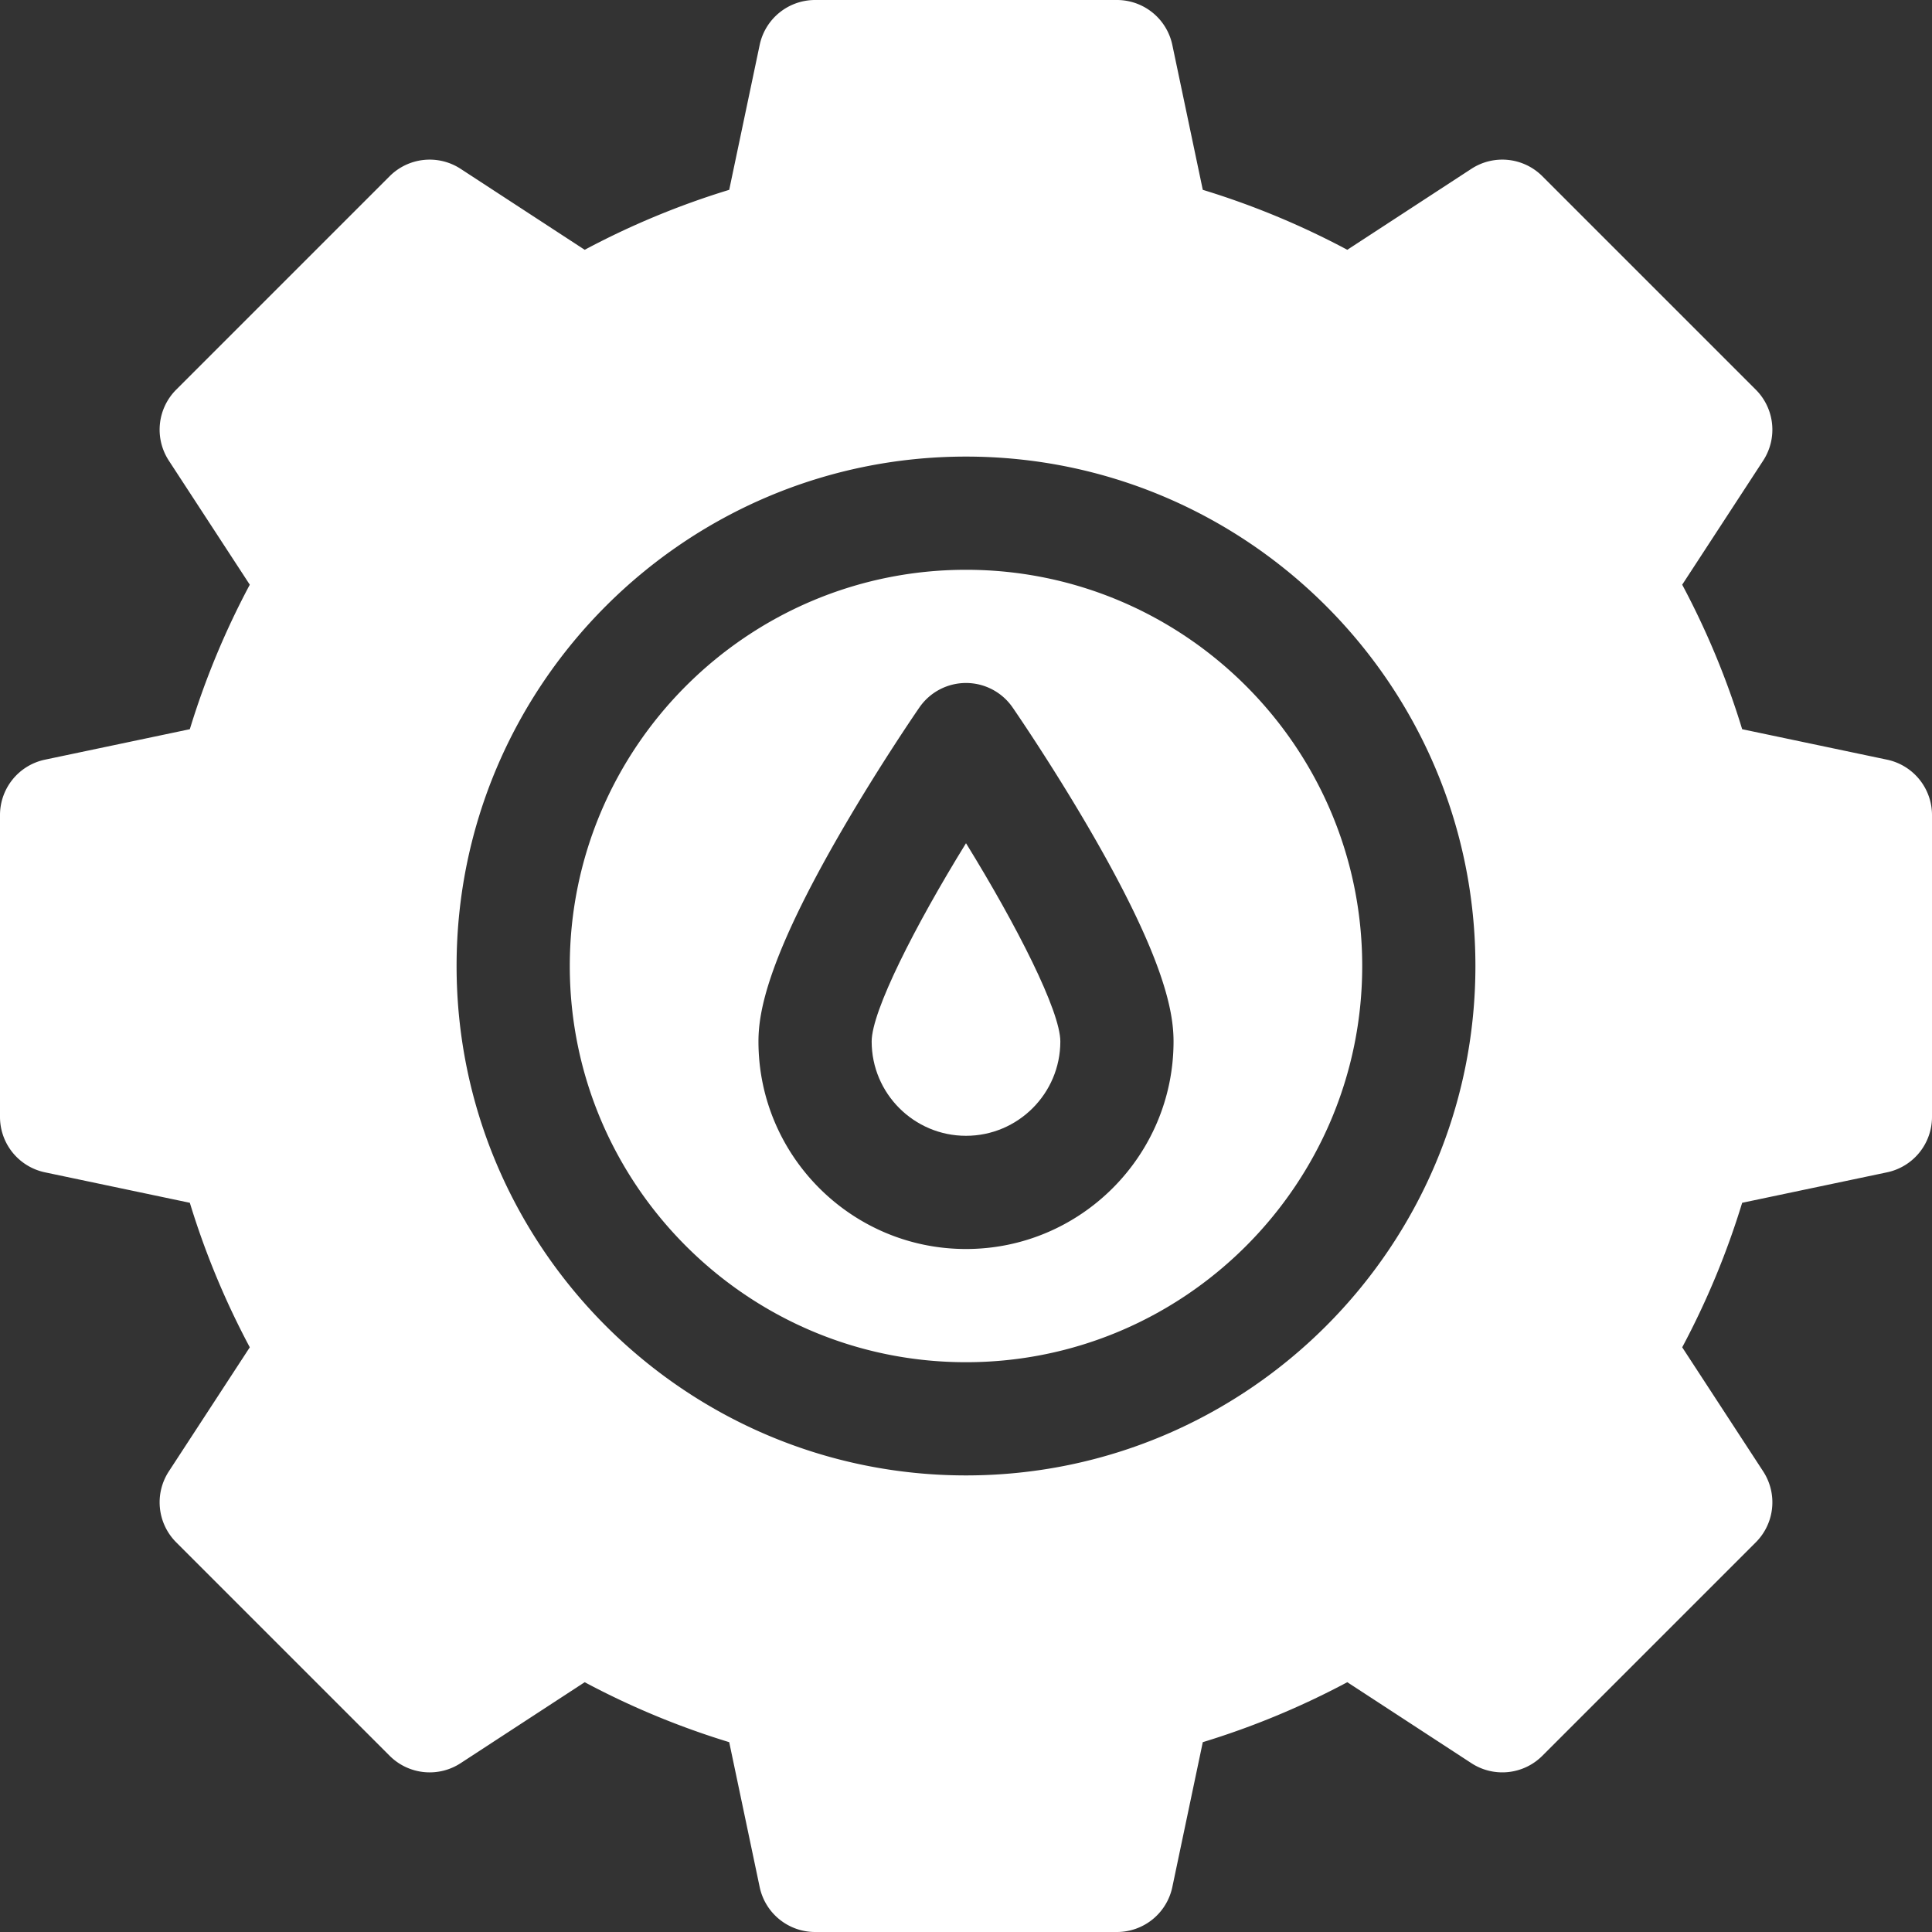 <svg xmlns="http://www.w3.org/2000/svg" version="1.1" xmlns:xlink="http://www.w3.org/1999/xlink" width="512" height="512" x="0" y="0" viewBox="0 0 512 512" style="enable-background:new 0 0 512 512" xml:space="preserve" class=""><rect x="0" y="0" width="512" height="512" fill="#333333" stroke="none"/><g><path d="M256 151c-57.897 0-105 47.103-105 105s47.103 105 105 105 105-47.103 105-105-47.103-105-105-105zm0 180c-30.327 0-55-24.673-55-55 0-7.66 2.283-21.779 22.025-55.812 10.18-17.548 20.211-32.103 20.633-32.714a15 15 0 0 1 24.684.001c.422.611 10.453 15.166 20.633 32.714C308.717 254.221 311 268.34 311 276c0 30.327-24.673 55-55 55z" fill="#ffffff" opacity="1" data-original="#000000" class=""></path><path d="m500.087 201.321-38.395-8.073a213.704 213.704 0 0 0-15.89-38.297l21.457-32.883a15 15 0 0 0-1.956-18.804l-56.568-56.568a14.997 14.997 0 0 0-18.804-1.956l-32.883 21.457a213.777 213.777 0 0 0-38.297-15.89l-8.073-38.395A14.999 14.999 0 0 0 296 0h-80a15 15 0 0 0-14.679 11.913l-8.073 38.395a213.765 213.765 0 0 0-38.297 15.89L122.068 44.74a15 15 0 0 0-18.803 1.956l-56.569 56.568a15 15 0 0 0-1.956 18.804l21.456 32.883a213.72 213.72 0 0 0-15.889 38.296l-38.395 8.074A15 15 0 0 0 0 216v80a15 15 0 0 0 11.913 14.679l38.395 8.074a213.794 213.794 0 0 0 15.889 38.296l-21.456 32.883a15 15 0 0 0 1.956 18.804l56.569 56.568a14.998 14.998 0 0 0 18.803 1.956l32.882-21.457a213.838 213.838 0 0 0 38.297 15.89l8.073 38.395A15 15 0 0 0 216 512h80a15 15 0 0 0 14.679-11.913l8.073-38.395a213.704 213.704 0 0 0 38.297-15.89l32.883 21.457a15 15 0 0 0 18.804-1.956l56.568-56.568a15 15 0 0 0 1.956-18.804l-21.457-32.883a213.777 213.777 0 0 0 15.89-38.297l38.395-8.073A14.999 14.999 0 0 0 512 296v-80a15 15 0 0 0-11.913-14.679zM256 391c-74.439 0-135-60.561-135-135s60.561-135 135-135 135 60.561 135 135-60.561 135-135 135z" fill="#ffffff" opacity="1" data-original="#000000" class=""></path><path d="M231 276c0 13.785 11.215 25 25 25s25-11.215 25-25c0-8.017-11.478-30.631-25-52.541-13.521 21.909-25 44.524-25 52.541z" fill="#ffffff" opacity="1" data-original="#000000" class=""></path></g></svg>